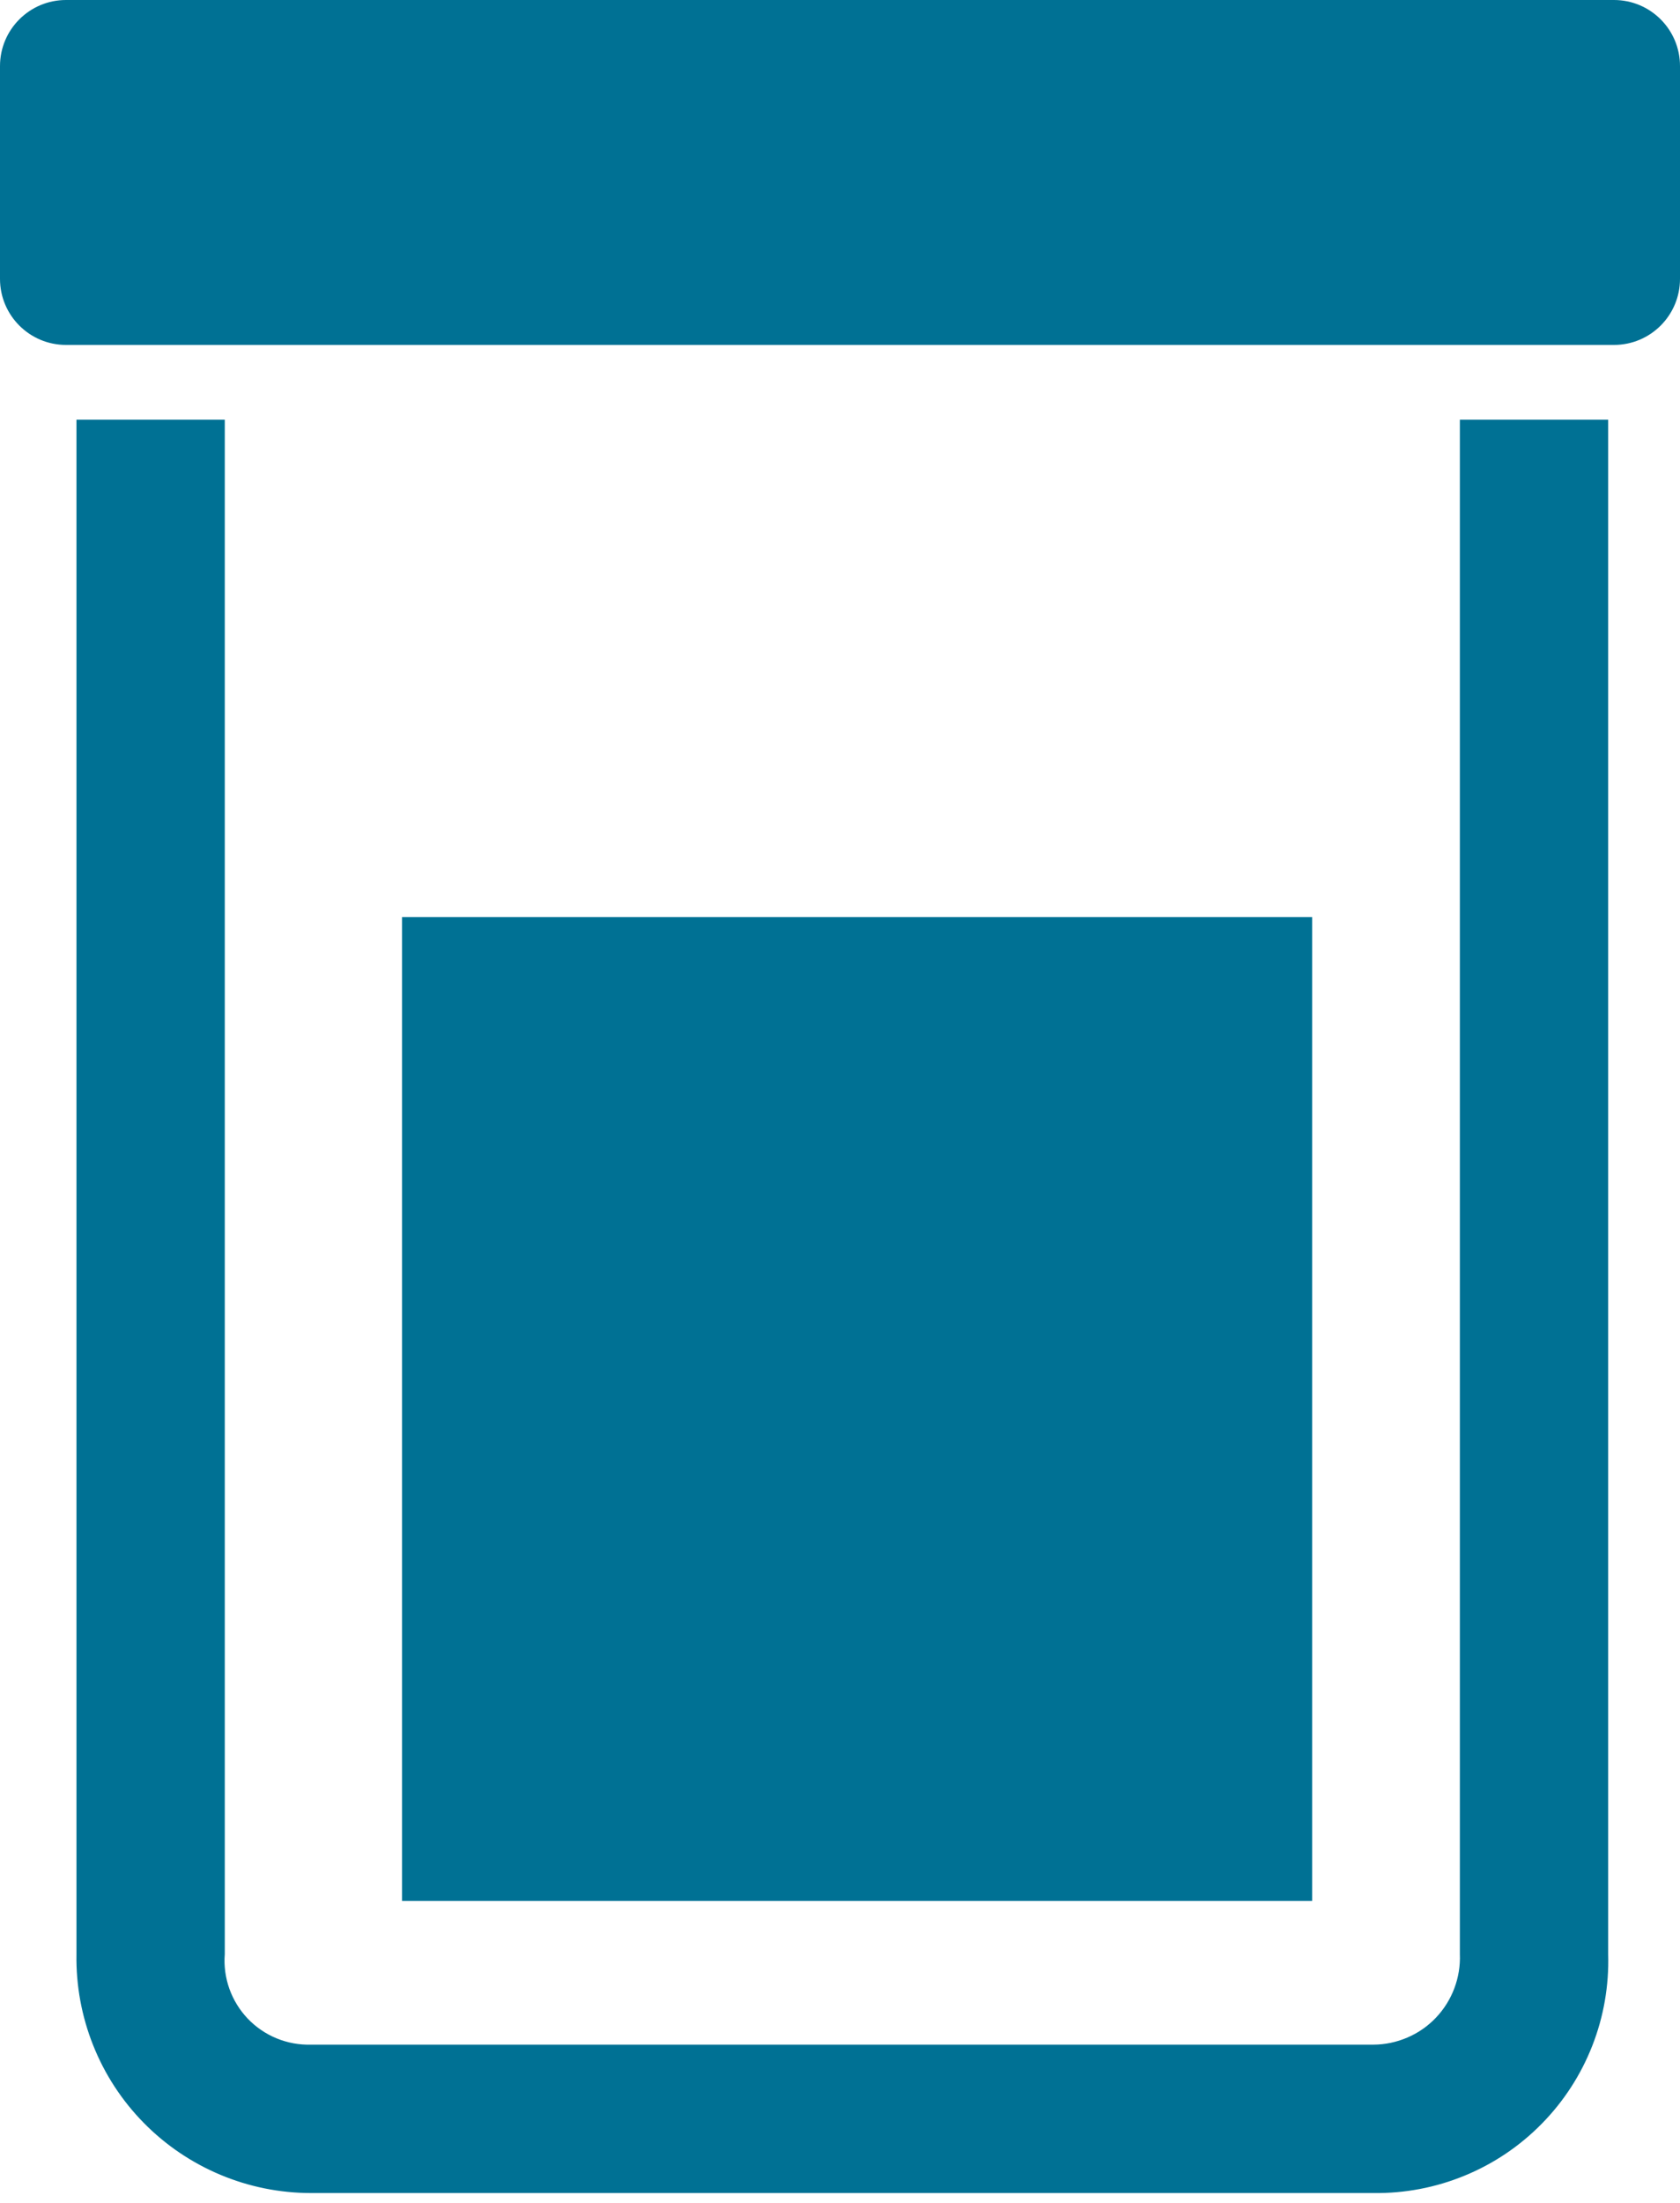 <?xml version="1.0" encoding="UTF-8"?> <svg xmlns="http://www.w3.org/2000/svg" width="29" height="38" viewBox="0 0 29 38" fill="none"> <g clip-path="url(#clip0_0_1)"> <path fill-rule="evenodd" clip-rule="evenodd" d="M25.2 7.24V33.71C25.208 33.911 25.175 34.112 25.104 34.3C25.033 34.488 24.925 34.66 24.786 34.806C24.647 34.952 24.48 35.068 24.295 35.147C24.11 35.227 23.911 35.269 23.71 35.27H5.37C5.167 35.276 4.964 35.239 4.776 35.162C4.588 35.085 4.418 34.969 4.277 34.822C4.137 34.675 4.029 34.5 3.96 34.308C3.892 34.117 3.864 33.913 3.88 33.71V7.24H1.32V33.71C1.311 34.248 1.409 34.782 1.608 35.281C1.807 35.781 2.104 36.236 2.481 36.619C2.858 37.003 3.308 37.307 3.804 37.515C4.3 37.723 4.832 37.83 5.37 37.83H23.71C24.25 37.837 24.785 37.735 25.284 37.529C25.784 37.324 26.236 37.019 26.614 36.634C26.993 36.249 27.289 35.792 27.486 35.289C27.683 34.787 27.776 34.249 27.76 33.71V7.24H25.2Z" fill="#007194"></path> <path d="M22.65 15.82H6.94V32.79H22.65V15.82Z" fill="#007194"></path> <path d="M27.86 0H1.14C0.51 0 0 0.51 0 1.14V4.81C0 5.44 0.51 5.95 1.14 5.95H27.86C28.49 5.95 29 5.44 29 4.81V1.14C29 0.51 28.49 0 27.86 0Z" fill="#007194"></path> </g> <defs> <clipPath id="clip0_0_1"> <rect width="29" height="38" fill="white"></rect> </clipPath> </defs> </svg> 